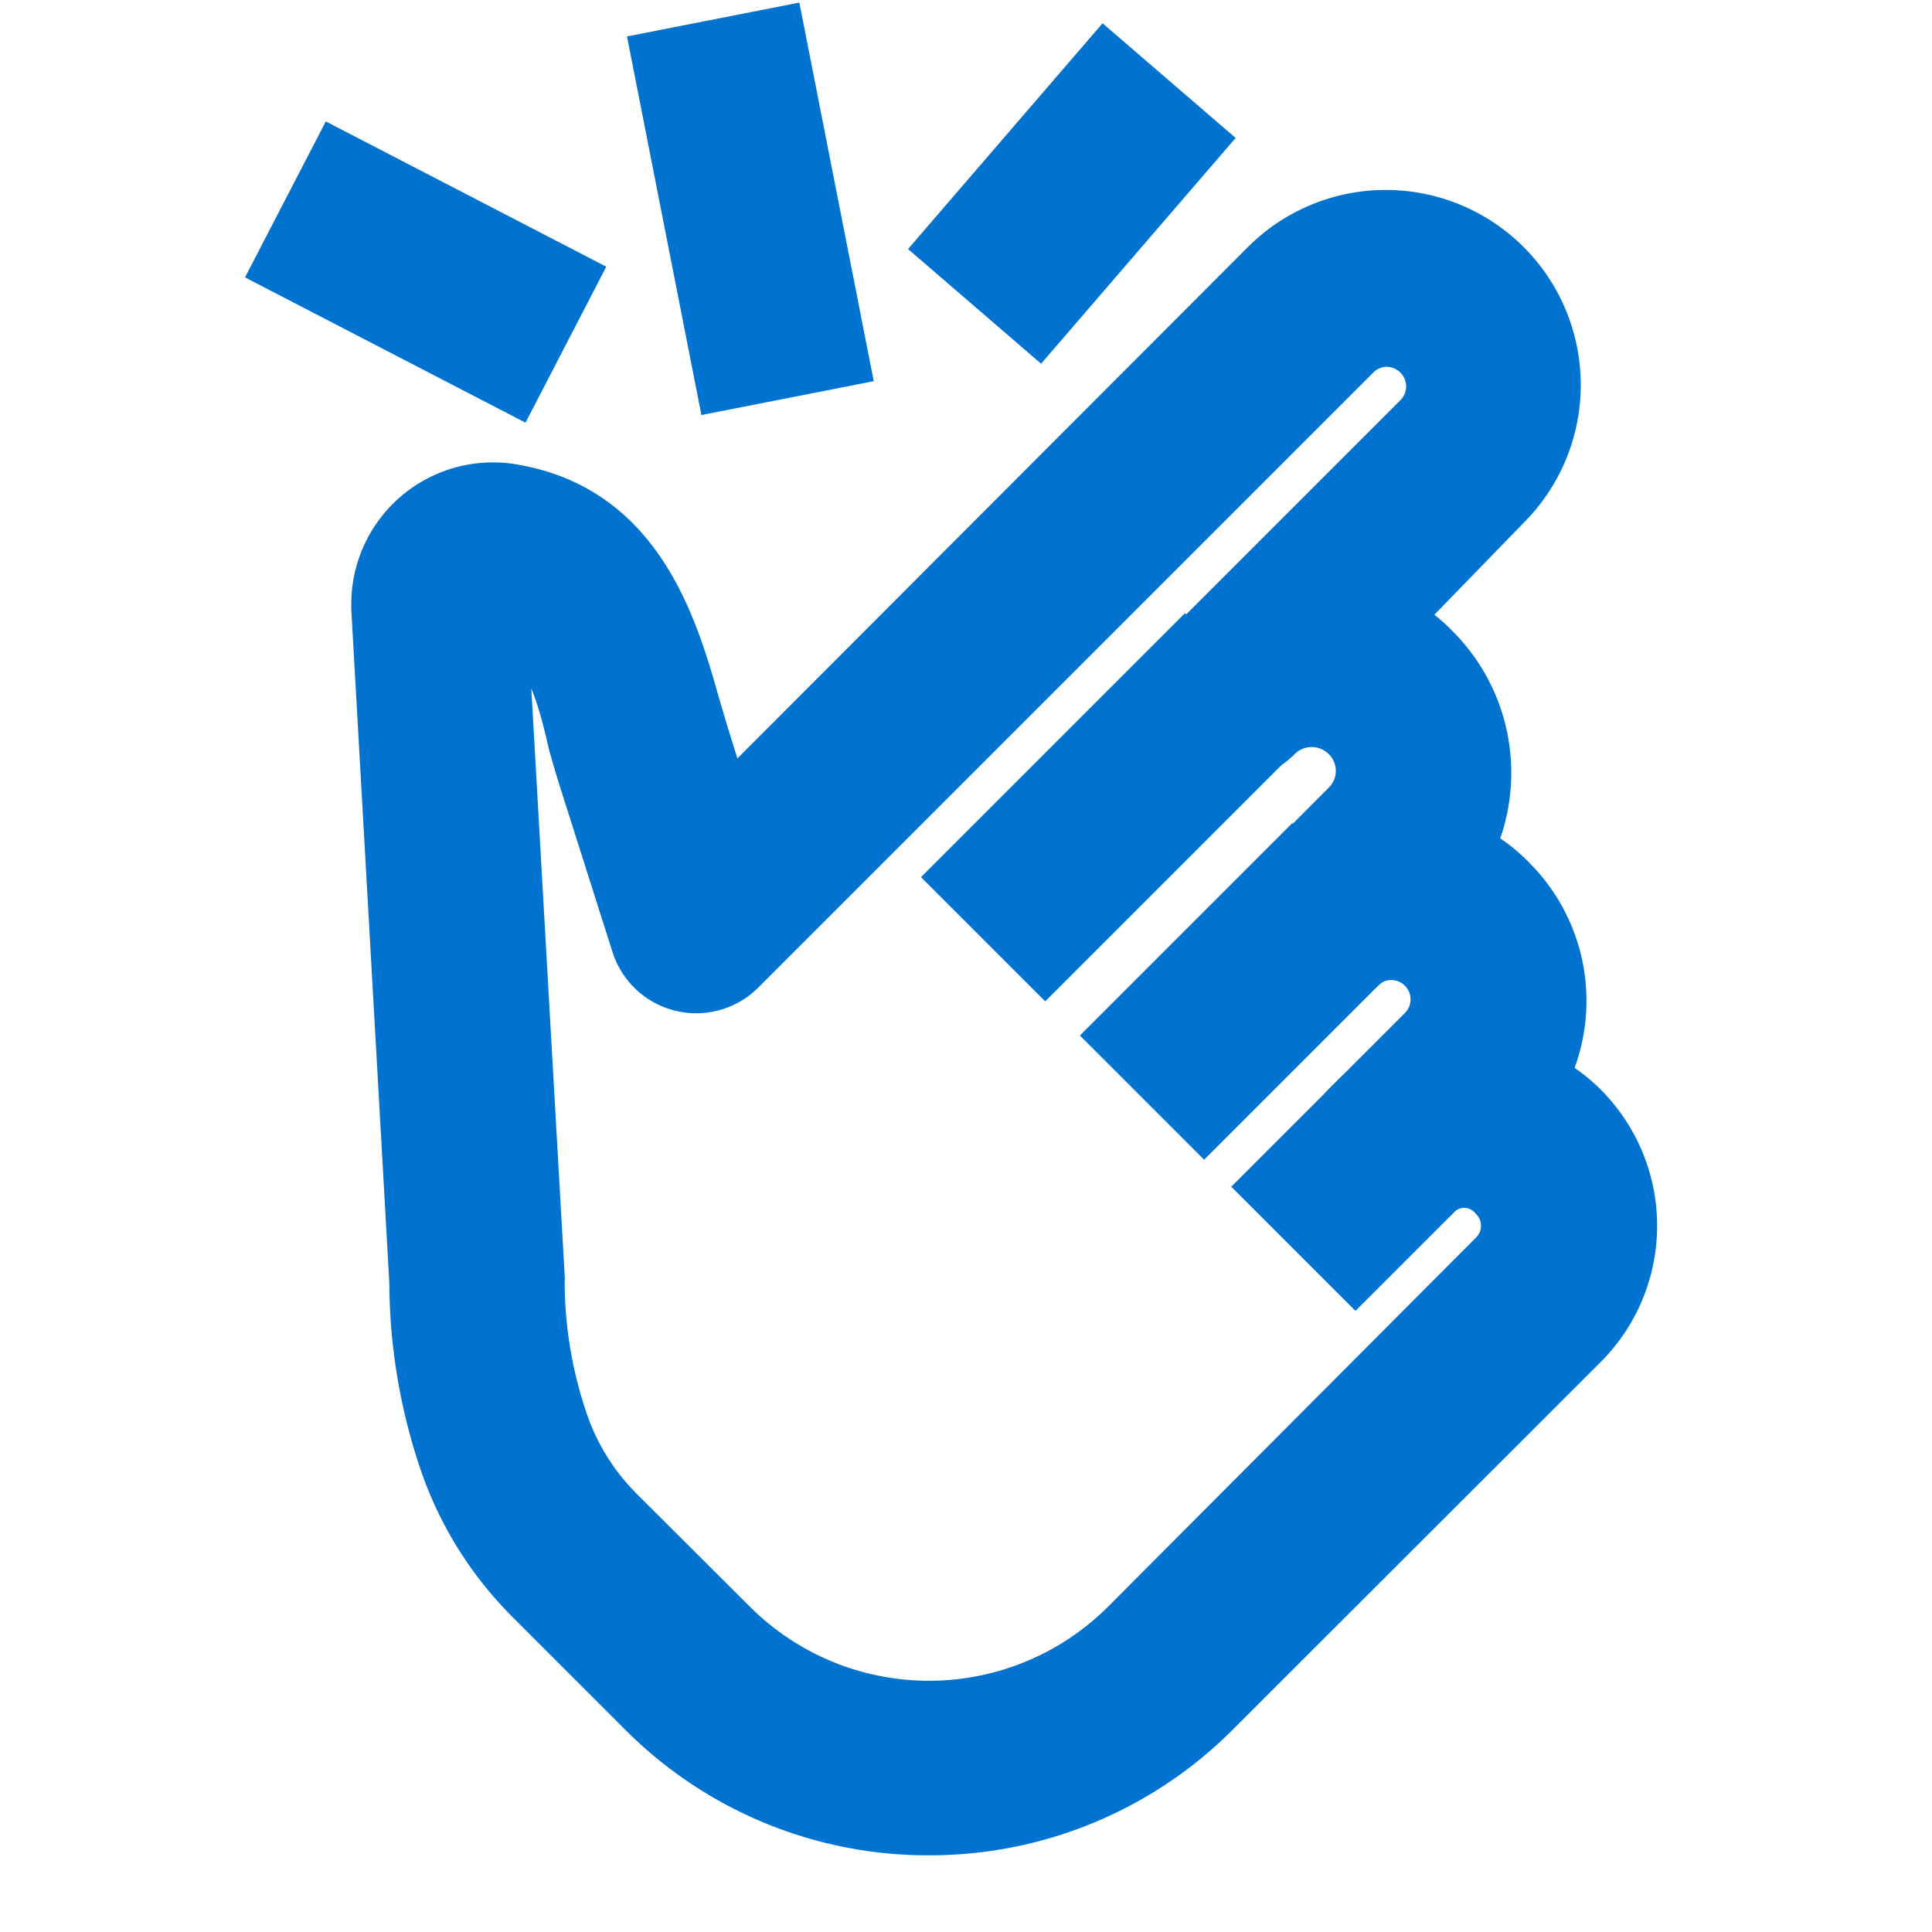 <svg id="Layer_1" data-name="Layer 1" xmlns="http://www.w3.org/2000/svg" viewBox="0 0 66 66"><defs><style>.cls-1{fill:#0072cf;}</style></defs><rect class="cls-1" x="31.52" y="3.61" width="10.18" height="6" transform="translate(7.71 30.03) rotate(-49.25)"/><rect class="cls-1" x="22.63" y="0.54" width="6" height="13.18" transform="translate(-0.89 5.08) rotate(-11.12)"/><rect class="cls-1" x="11.54" y="3.9" width="6" height="10.79" transform="translate(-0.4 17.93) rotate(-62.62)"/><path class="cls-1" d="M31.73,63.38A14.59,14.59,0,0,1,21.37,59.1l-3.89-3.89a13.06,13.06,0,0,1-3.11-5,20.11,20.11,0,0,1-1.07-6.39L12,20.81c0-.06,0-.11,0-.17a4.84,4.84,0,0,1,5.68-4.77c4.86.84,6.13,5.32,6.89,8,.12.4.23.79.35,1.17l.27.87L42.63,8.44a6.66,6.66,0,0,1,9.42,9.42L49,21a6.09,6.09,0,0,1,.6.54,6.84,6.84,0,0,1,1.65,7.1,6.24,6.24,0,0,1,1,.84,6.67,6.67,0,0,1,1.54,7,6.39,6.39,0,0,1,.9.75h0a6.58,6.58,0,0,1,0,9.29L42.1,59.1A14.62,14.62,0,0,1,31.73,63.38ZM18.15,23.52l1.14,20.05a.91.91,0,0,1,0,.17,14,14,0,0,0,.75,4.54A7.1,7.1,0,0,0,21.72,51l3.9,3.89a8.66,8.66,0,0,0,12.23,0L50.42,42.28a.56.56,0,0,0,0-.81h0a.5.5,0,0,0-.81,0,3,3,0,0,1-4.24-4.24L48,34.6a.66.66,0,0,0-.47-1.12.6.6,0,0,0-.45.19A3,3,0,0,1,42,31.55a3,3,0,0,1,.88-2.12l2.52-2.53a.8.8,0,0,0,0-1.13.82.82,0,0,0-1.18,0,3,3,0,0,1-4.24,0,3,3,0,0,1-.88-2.12,3,3,0,0,1,.88-2.12l7.87-7.87a.66.66,0,0,0,0-.92.67.67,0,0,0-.48-.21.64.64,0,0,0-.45.19l-21,21a3,3,0,0,1-5-1.21l-1.77-5.57c-.14-.44-.27-.89-.4-1.35C18.55,24.68,18.35,24,18.15,23.52Z"/><rect class="cls-1" x="31.72" y="24.57" width="12.75" height="6" transform="translate(-8.34 35.02) rotate(-45)"/><rect class="cls-1" x="37.51" y="30.87" width="10.26" height="6" transform="translate(-11.46 40.07) rotate(-45)"/><rect class="cls-1" x="43.39" y="37.76" width="5.39" height="6" transform="translate(-15.32 44.52) rotate(-45)"/></svg>